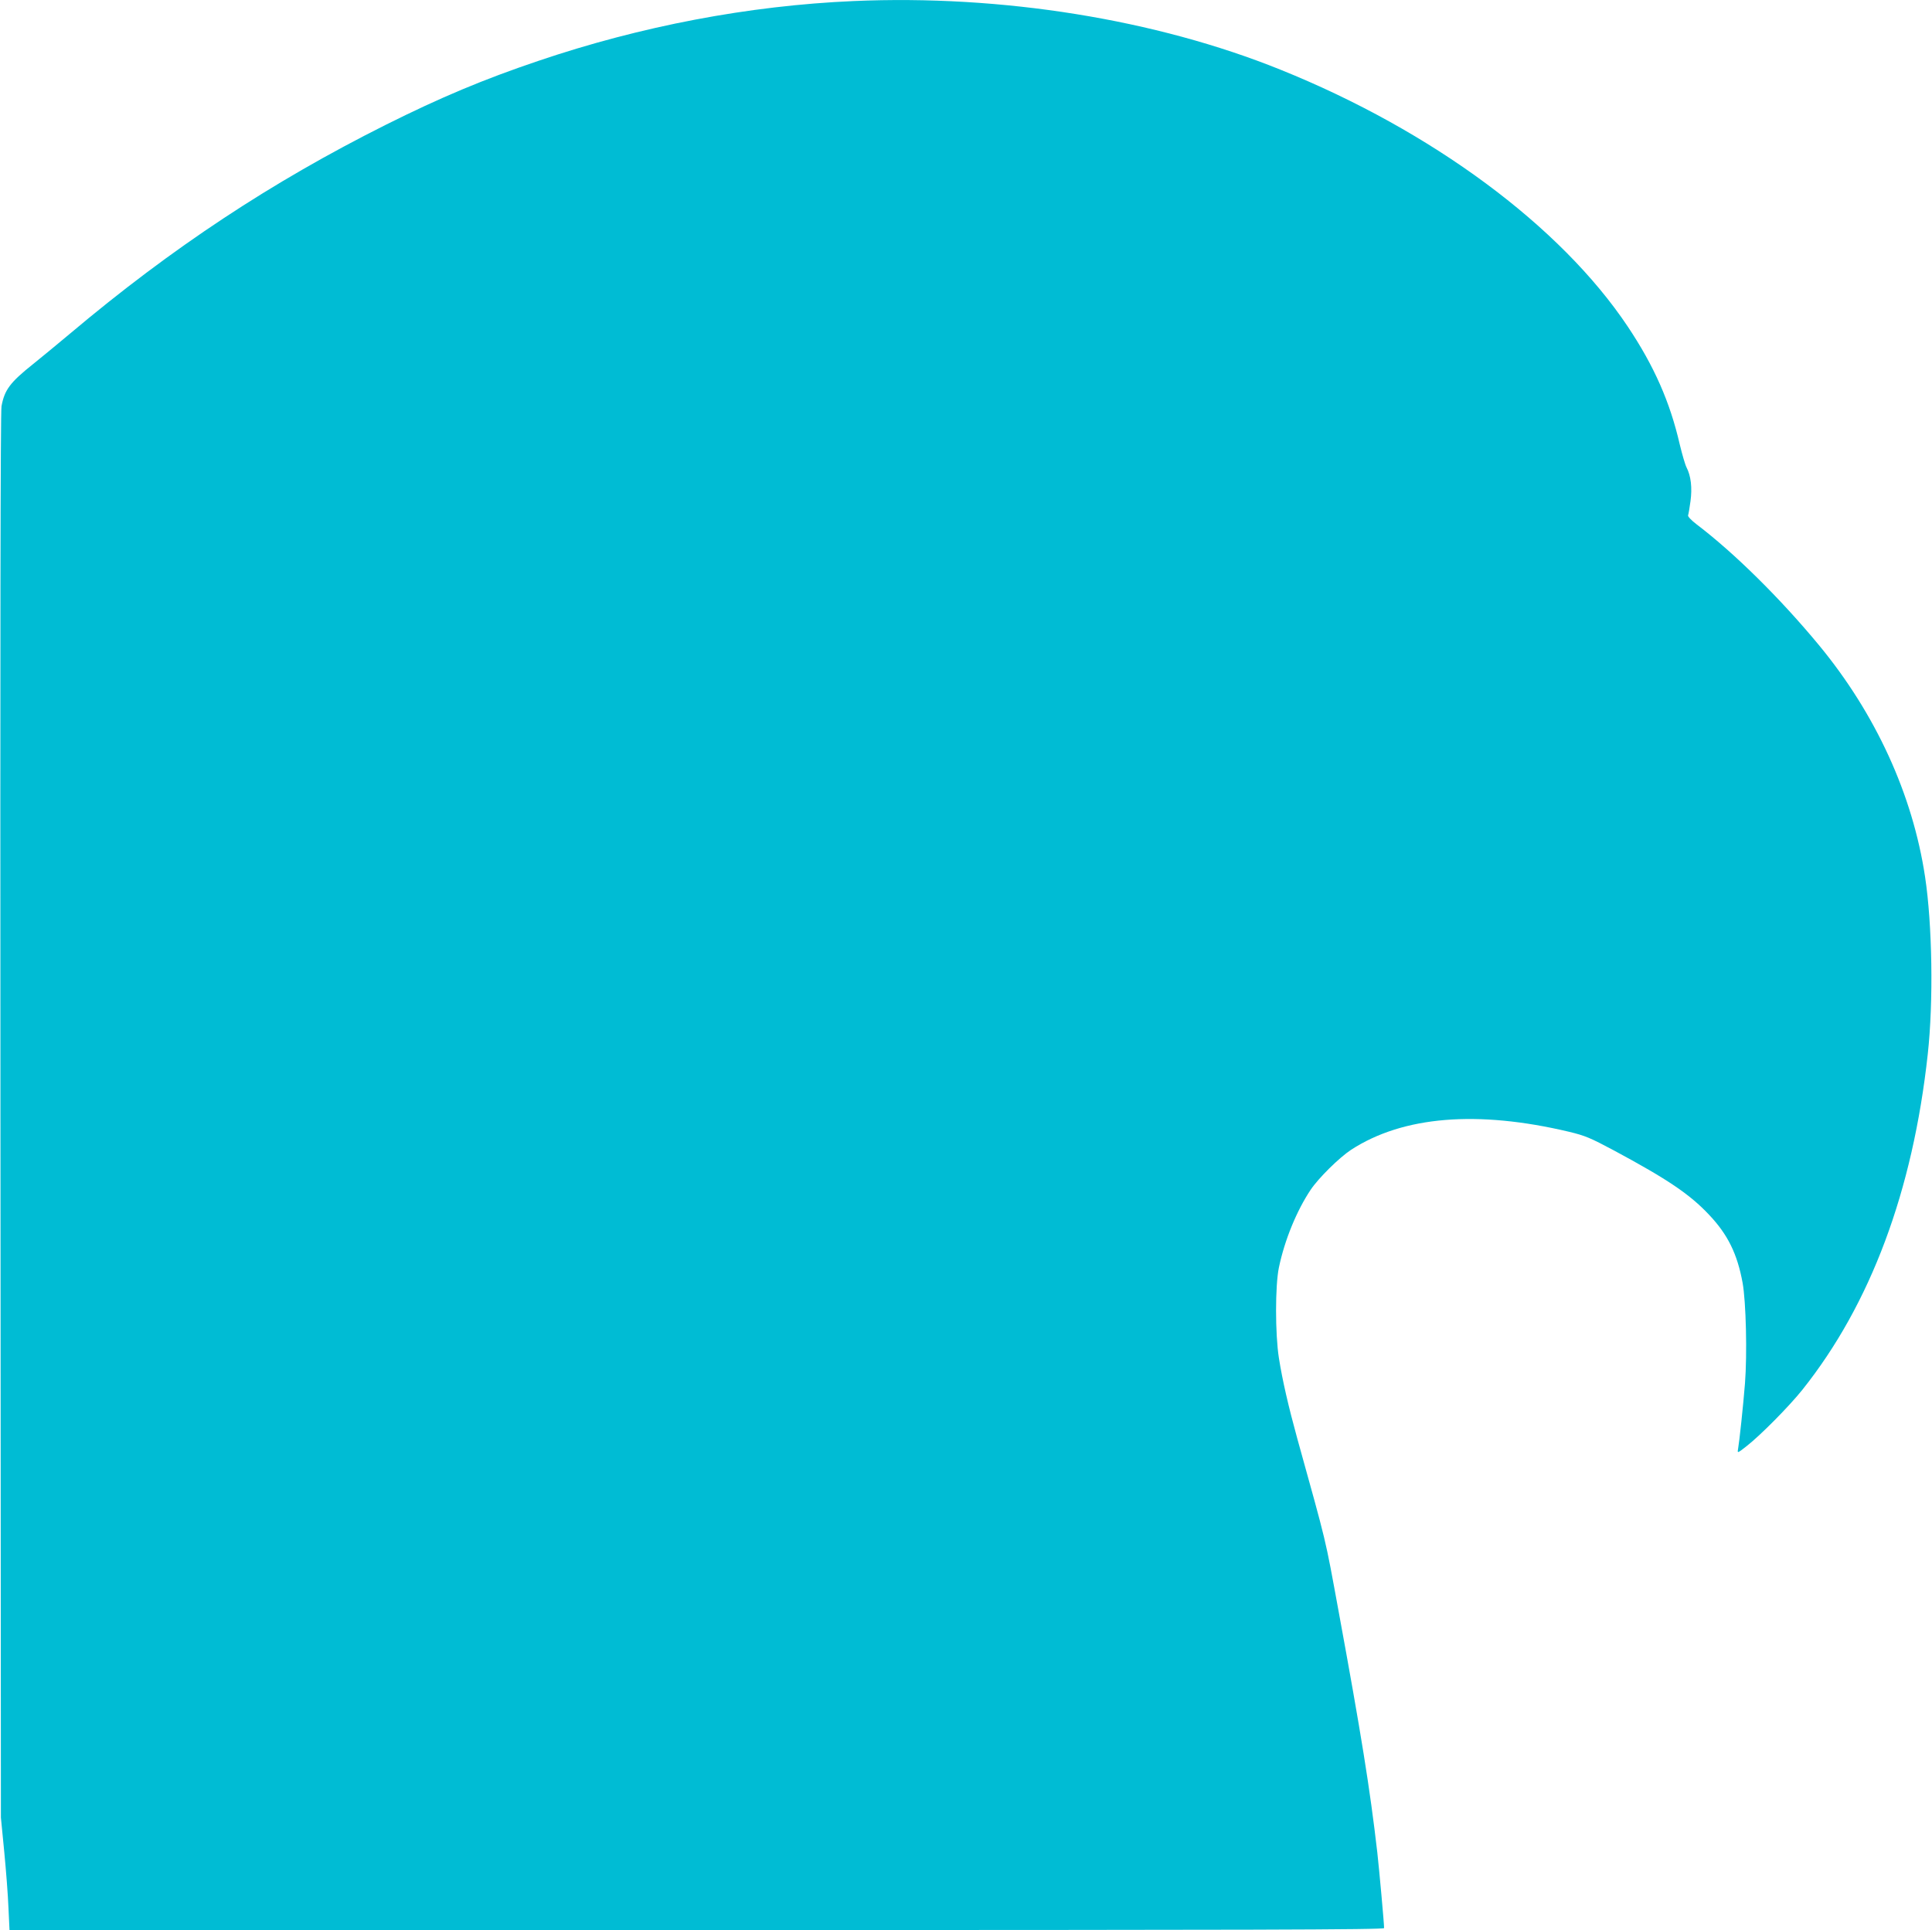 <?xml version="1.0" standalone="no"?>
<!DOCTYPE svg PUBLIC "-//W3C//DTD SVG 20010904//EN"
 "http://www.w3.org/TR/2001/REC-SVG-20010904/DTD/svg10.dtd">
<svg version="1.0" xmlns="http://www.w3.org/2000/svg"
 width="1280pt" height="1279pt" viewBox="0 0 1280 1279"
 preserveAspectRatio="xMidYMid meet">
<g transform="translate(0,1279) scale(0.1,-0.1)"
fill="#00bcd4" stroke="none">
<path d="M5655 12783 c-693 -30 -1409 -166 -2090 -397 -361 -122 -645 -241
-1011 -424 -754 -378 -1415 -814 -2089 -1382 -82 -69 -193 -160 -245 -202
-153 -122 -190 -171 -210 -280 -7 -38 -9 -1544 -7 -4704 l3 -4649 22 -225 c12
-124 25 -291 28 -372 l7 -148 4554 0 c3709 0 4553 2 4553 13 0 32 -32 384 -45
501 -49 426 -108 790 -256 1596 -93 507 -75 429 -275 1150 -57 207 -98 384
-121 531 -25 159 -25 479 0 599 38 183 118 377 210 515 53 79 190 214 269 266
344 223 836 263 1443 119 107 -26 139 -39 300 -125 355 -191 500 -289 628
-425 125 -132 187 -260 222 -450 23 -126 31 -473 16 -667 -12 -150 -37 -385
-46 -436 -5 -28 -4 -28 57 20 90 70 282 264 369 373 452 567 732 1317 831
2225 38 347 30 859 -18 1175 -82 544 -327 1080 -704 1536 -254 307 -558 608
-808 798 -38 29 -61 54 -58 61 3 8 10 50 16 94 12 89 3 167 -26 223 -9 17 -29
86 -45 152 -65 283 -170 520 -344 781 -446 668 -1299 1299 -2301 1703 -827
334 -1848 498 -2829 455z"/>
</g>
</svg>
